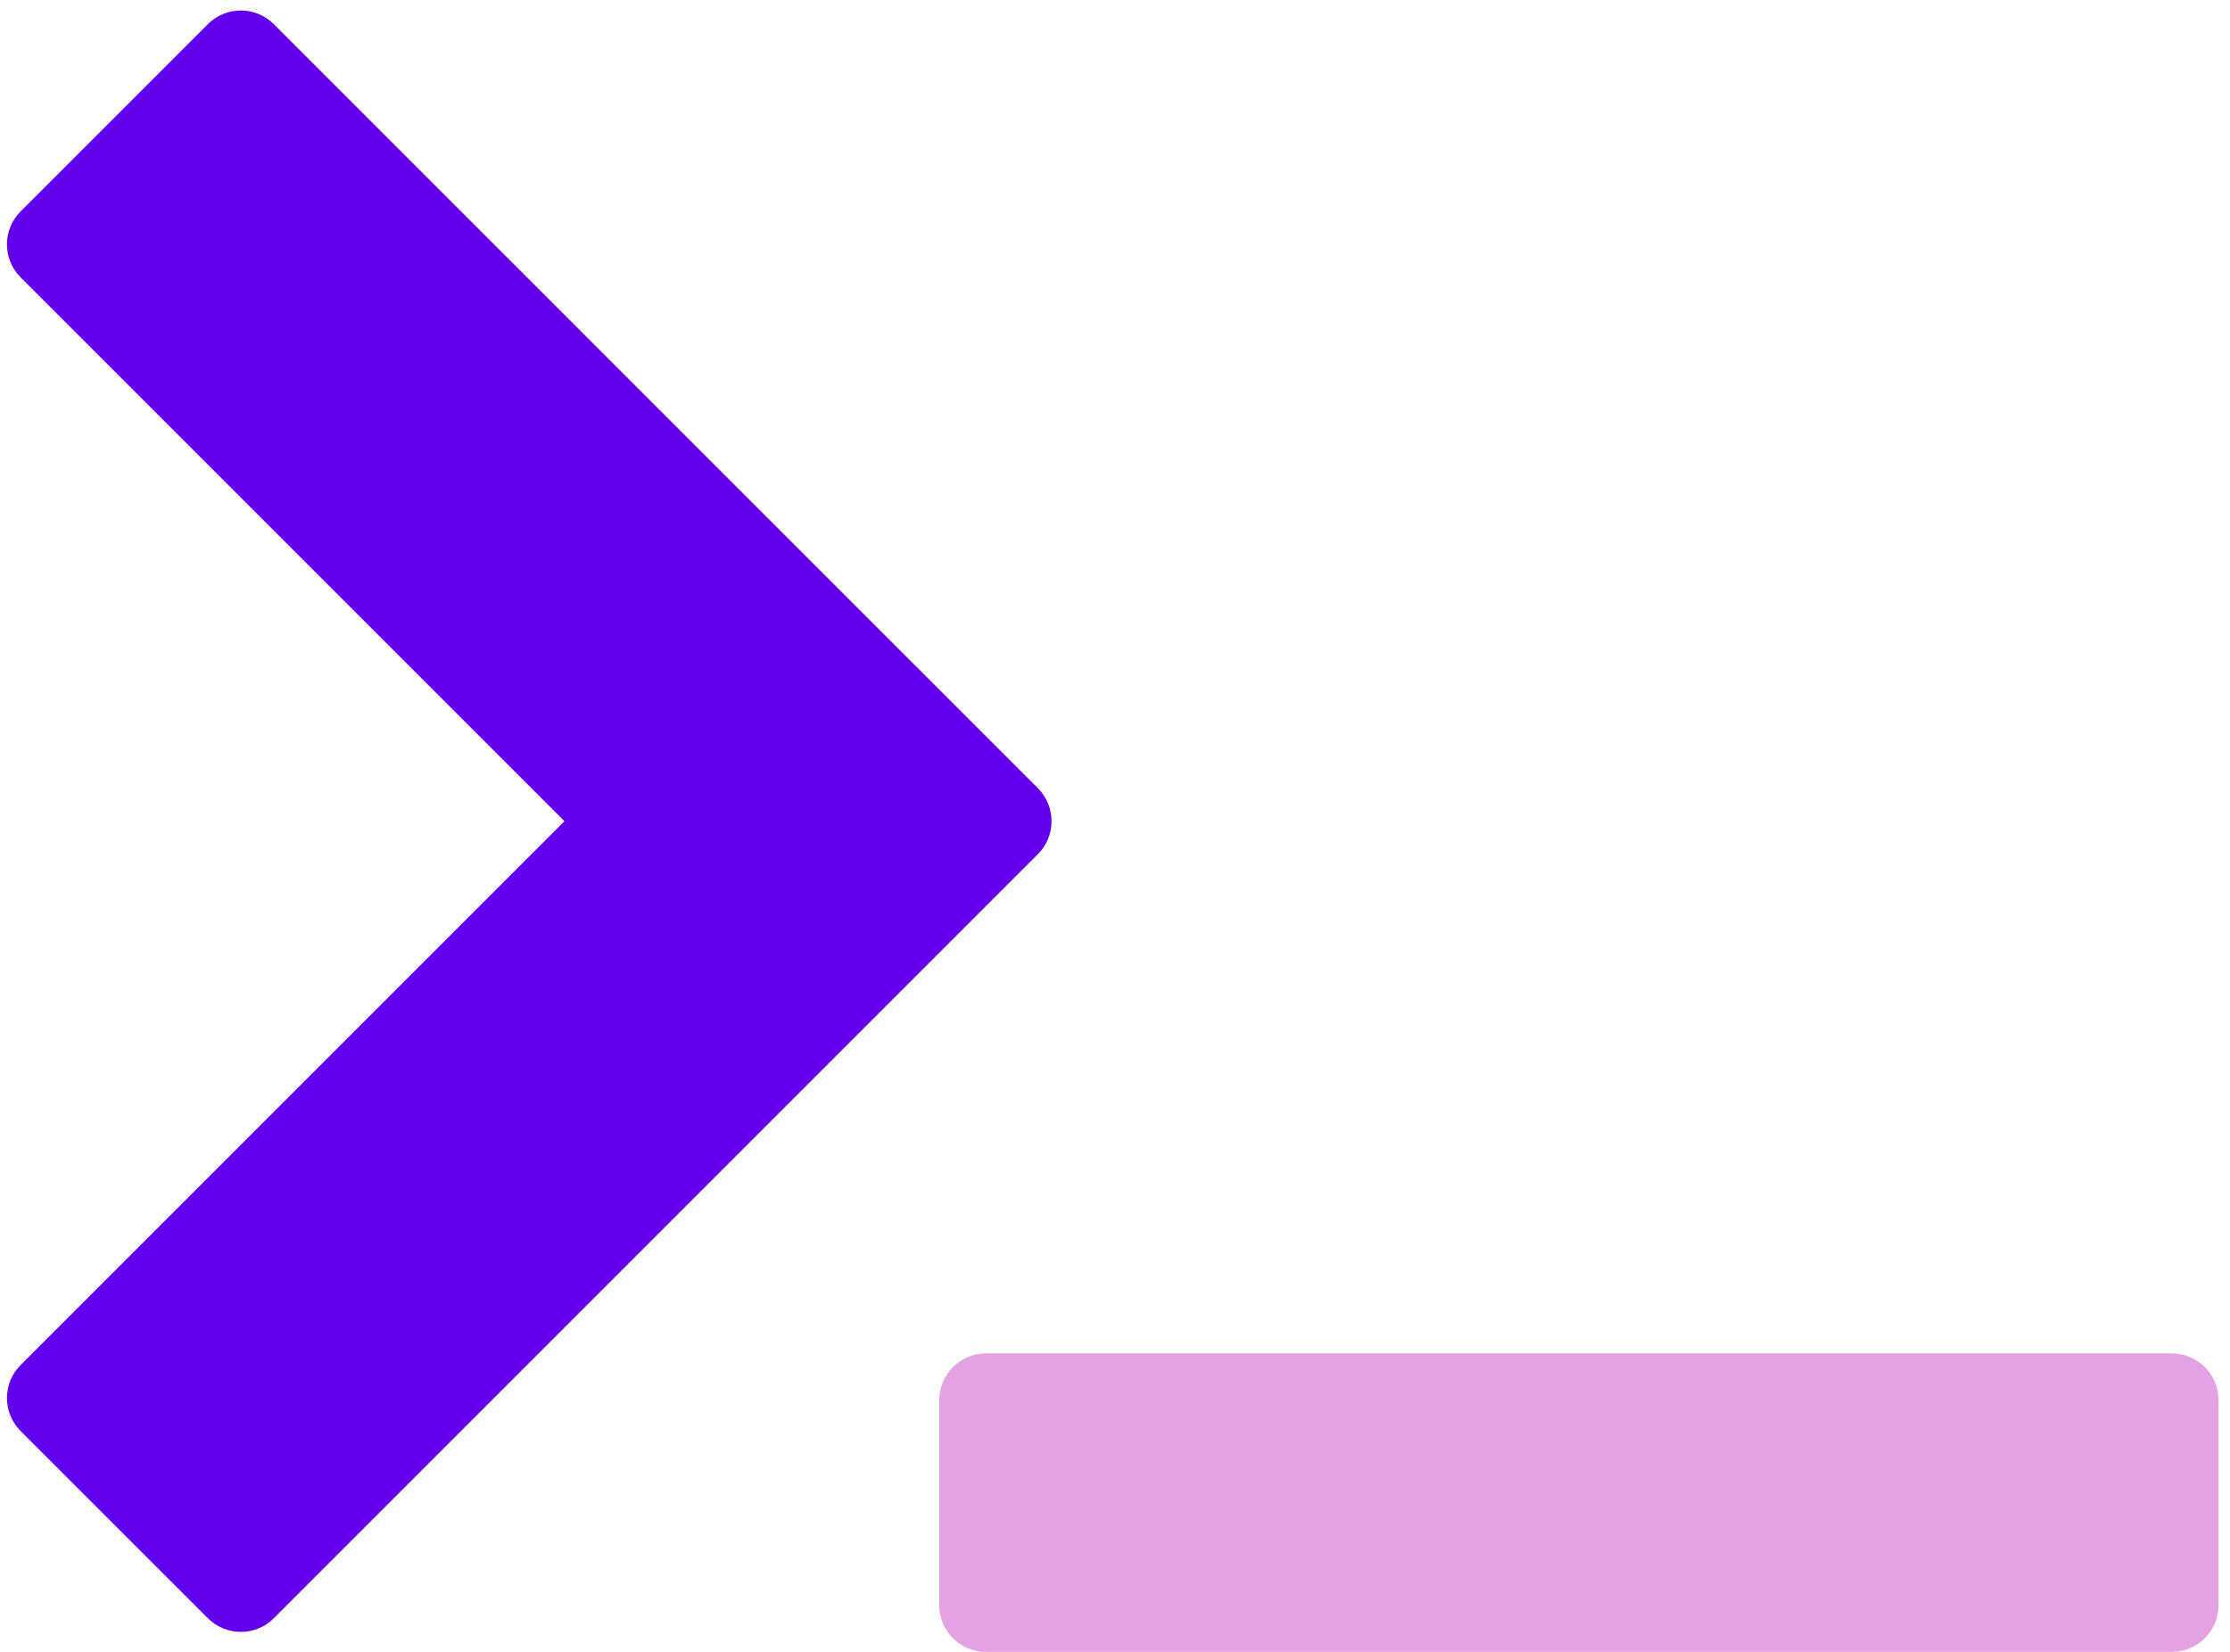 <svg fill="none" height="60" viewBox="0 0 81 60" width="81" xmlns="http://www.w3.org/2000/svg"><path d="m38.195 29.827c0-.449-.179-.88-.496-1.198l-27.753-27.751c-.662-.662-1.734-.662-2.396 0l-6.802 6.801c-.318.317-.496.749-.496 1.197 0 .449.179.88.496 1.198l19.753 19.753-19.753 19.754c-.318.318-.496.749-.496 1.198 0 .449.179.88.496 1.198l6.802 6.801c.331.331.764.496 1.198.496s.867-.165 1.198-.496l27.753-27.753c.318-.317.496-.746.496-1.197z" fill="#6200ee"/><path d="m78.888 49.16h-43.077c-.935 0-1.694.759-1.694 1.694v7.452c0 .935.759 1.694 1.694 1.694h43.077c.935 0 1.694-.759 1.694-1.694v-7.452c0-.935-.759-1.694-1.694-1.694z" fill="#e3a3e2"/></svg>